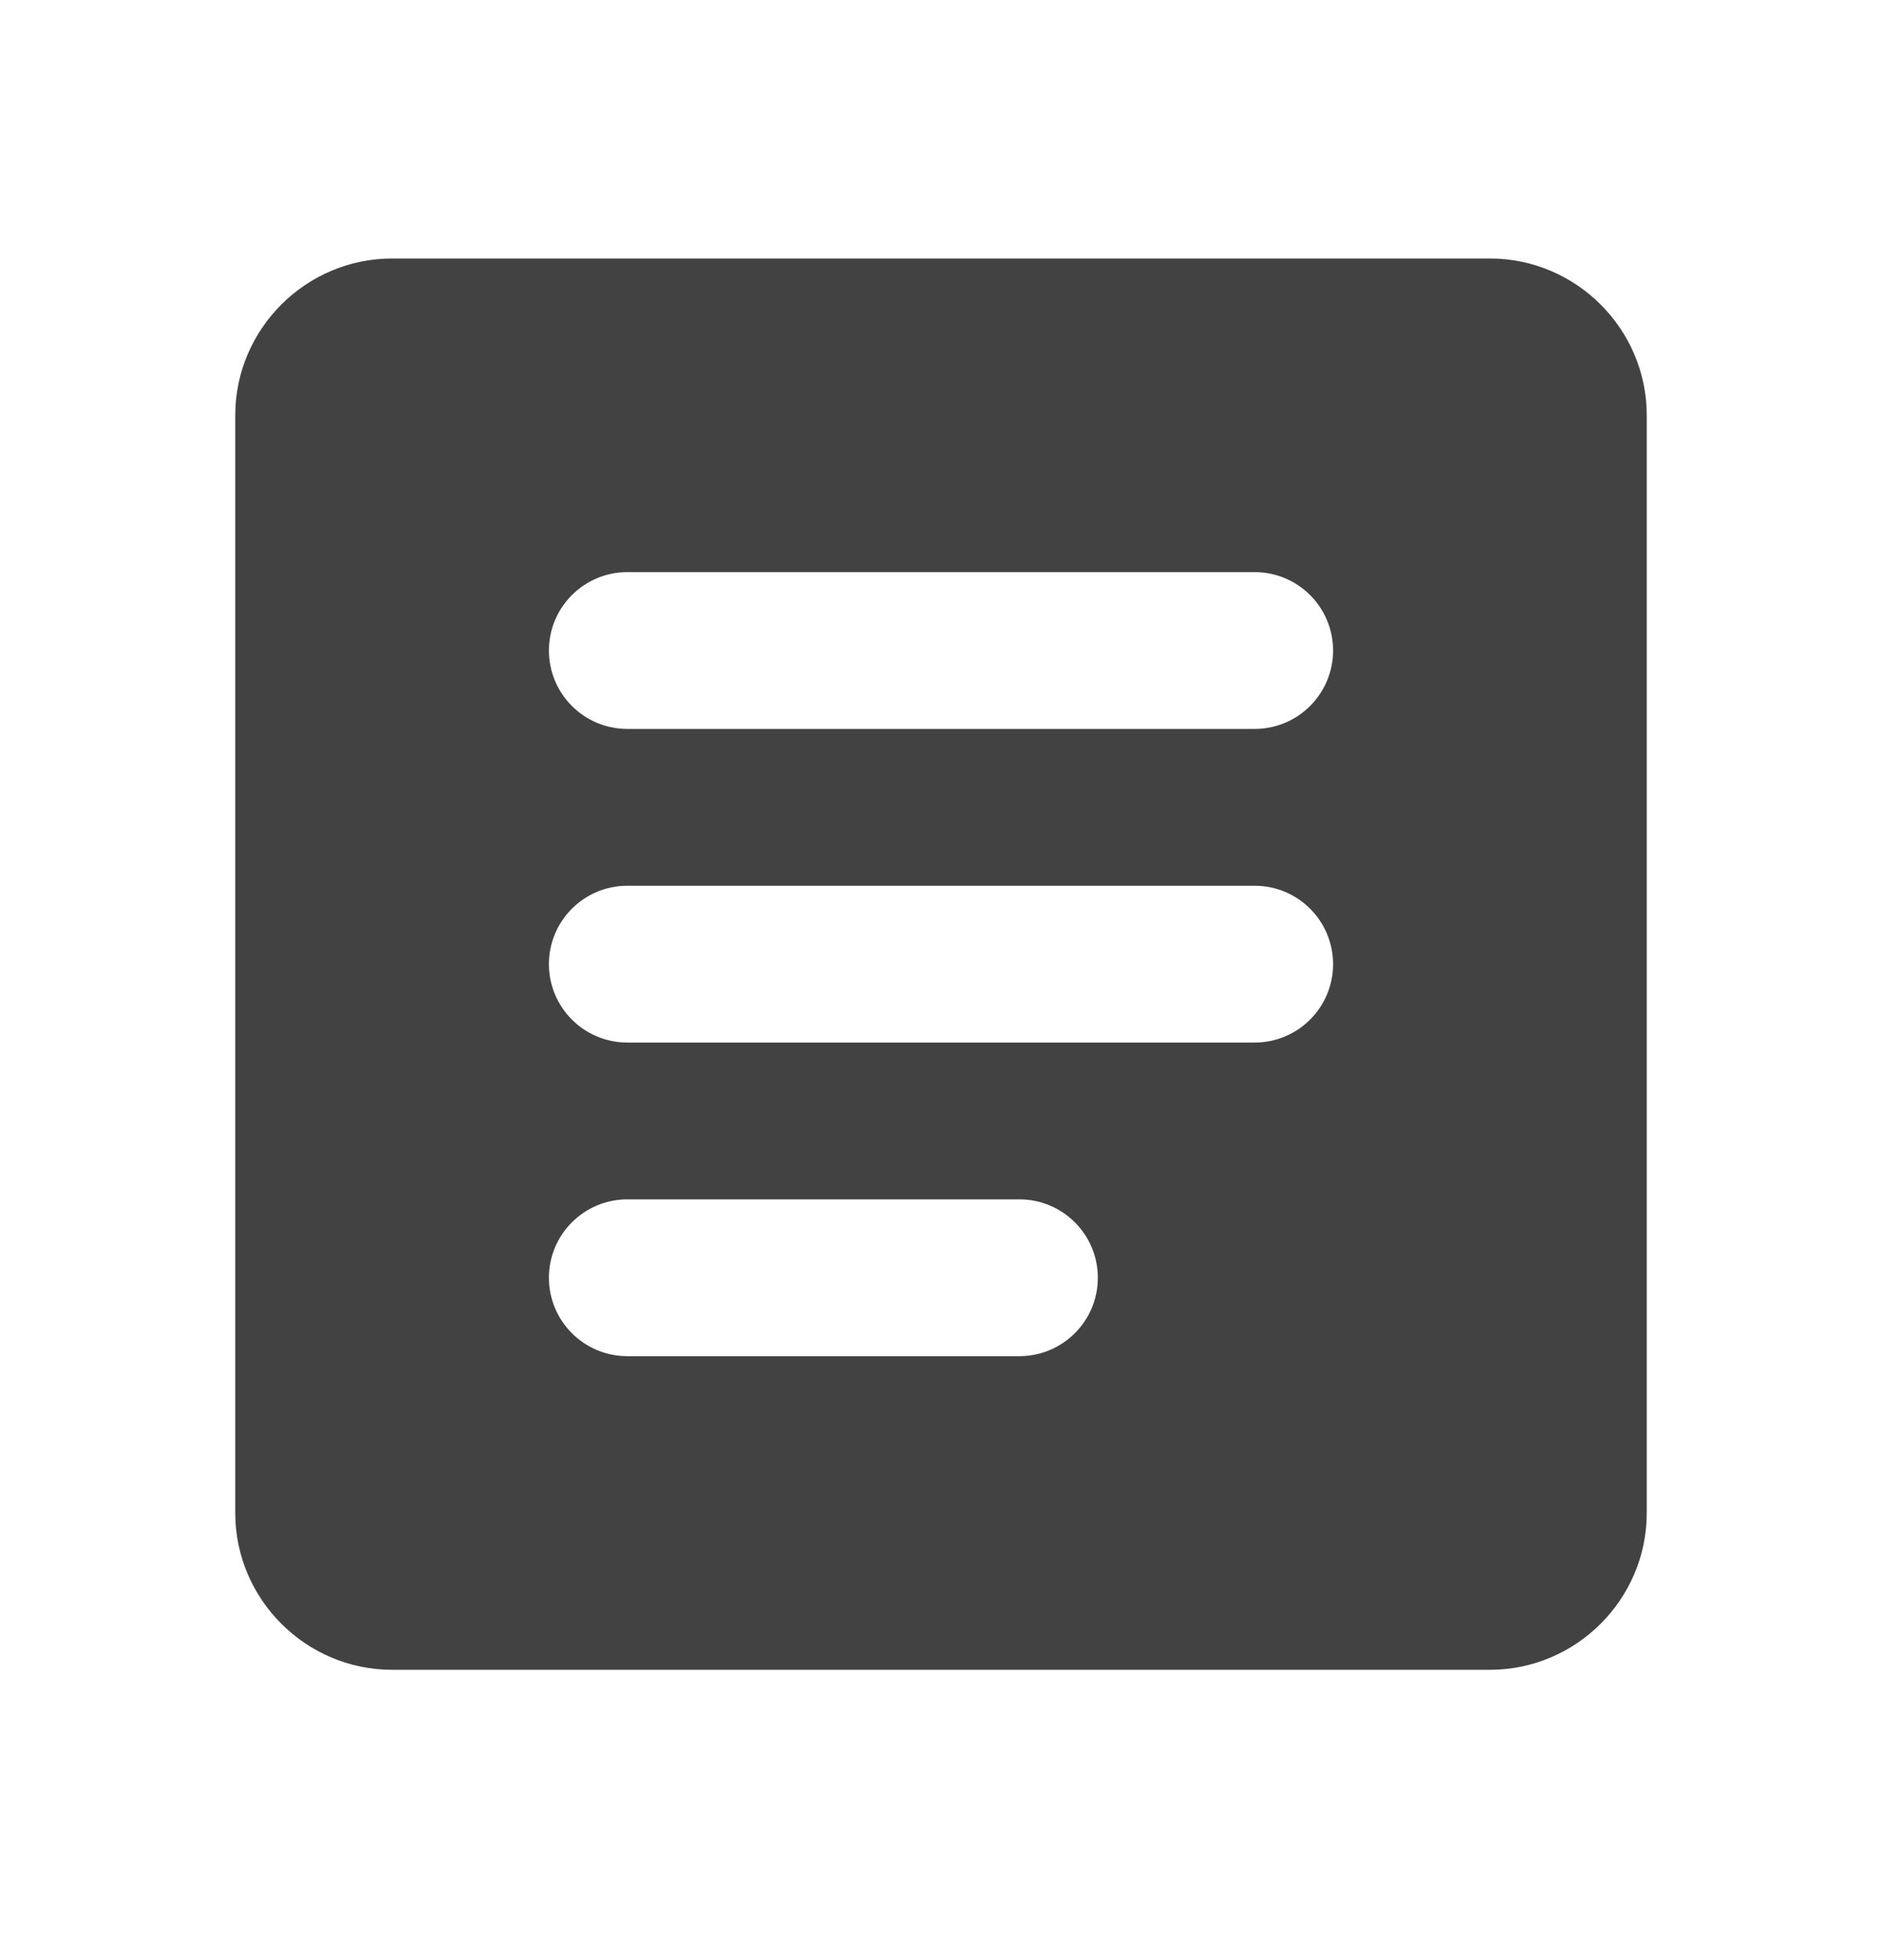 <svg width="24" height="25" viewBox="0 0 24 25" fill="none" xmlns="http://www.w3.org/2000/svg">
<g clip-path="url(#clip0_24693_120056)">
<path d="M19 3.297H5C3.9 3.297 3 4.197 3 5.297V19.297C3 20.397 3.9 21.297 5 21.297H19C20.1 21.297 21 20.397 21 19.297V5.297C21 4.197 20.1 3.297 19 3.297ZM14 16.297C14 16.849 13.552 17.297 13 17.297H8C7.448 17.297 7 16.849 7 16.297C7 15.745 7.448 15.297 8 15.297H13C13.552 15.297 14 15.745 14 16.297ZM17 12.297C17 12.849 16.552 13.297 16 13.297H8C7.448 13.297 7 12.849 7 12.297C7 11.745 7.448 11.297 8 11.297H16C16.552 11.297 17 11.745 17 12.297ZM17 8.297C17 8.849 16.552 9.297 16 9.297H8C7.448 9.297 7 8.849 7 8.297C7 7.745 7.448 7.297 8 7.297H16C16.552 7.297 17 7.745 17 8.297Z" fill="#424242"/>
</g>
<defs>
<clipPath id="clip0_24693_120056">
<rect width="24" height="24" fill="white" transform="translate(0 0.297)"/>
</clipPath>
</defs>
</svg>
